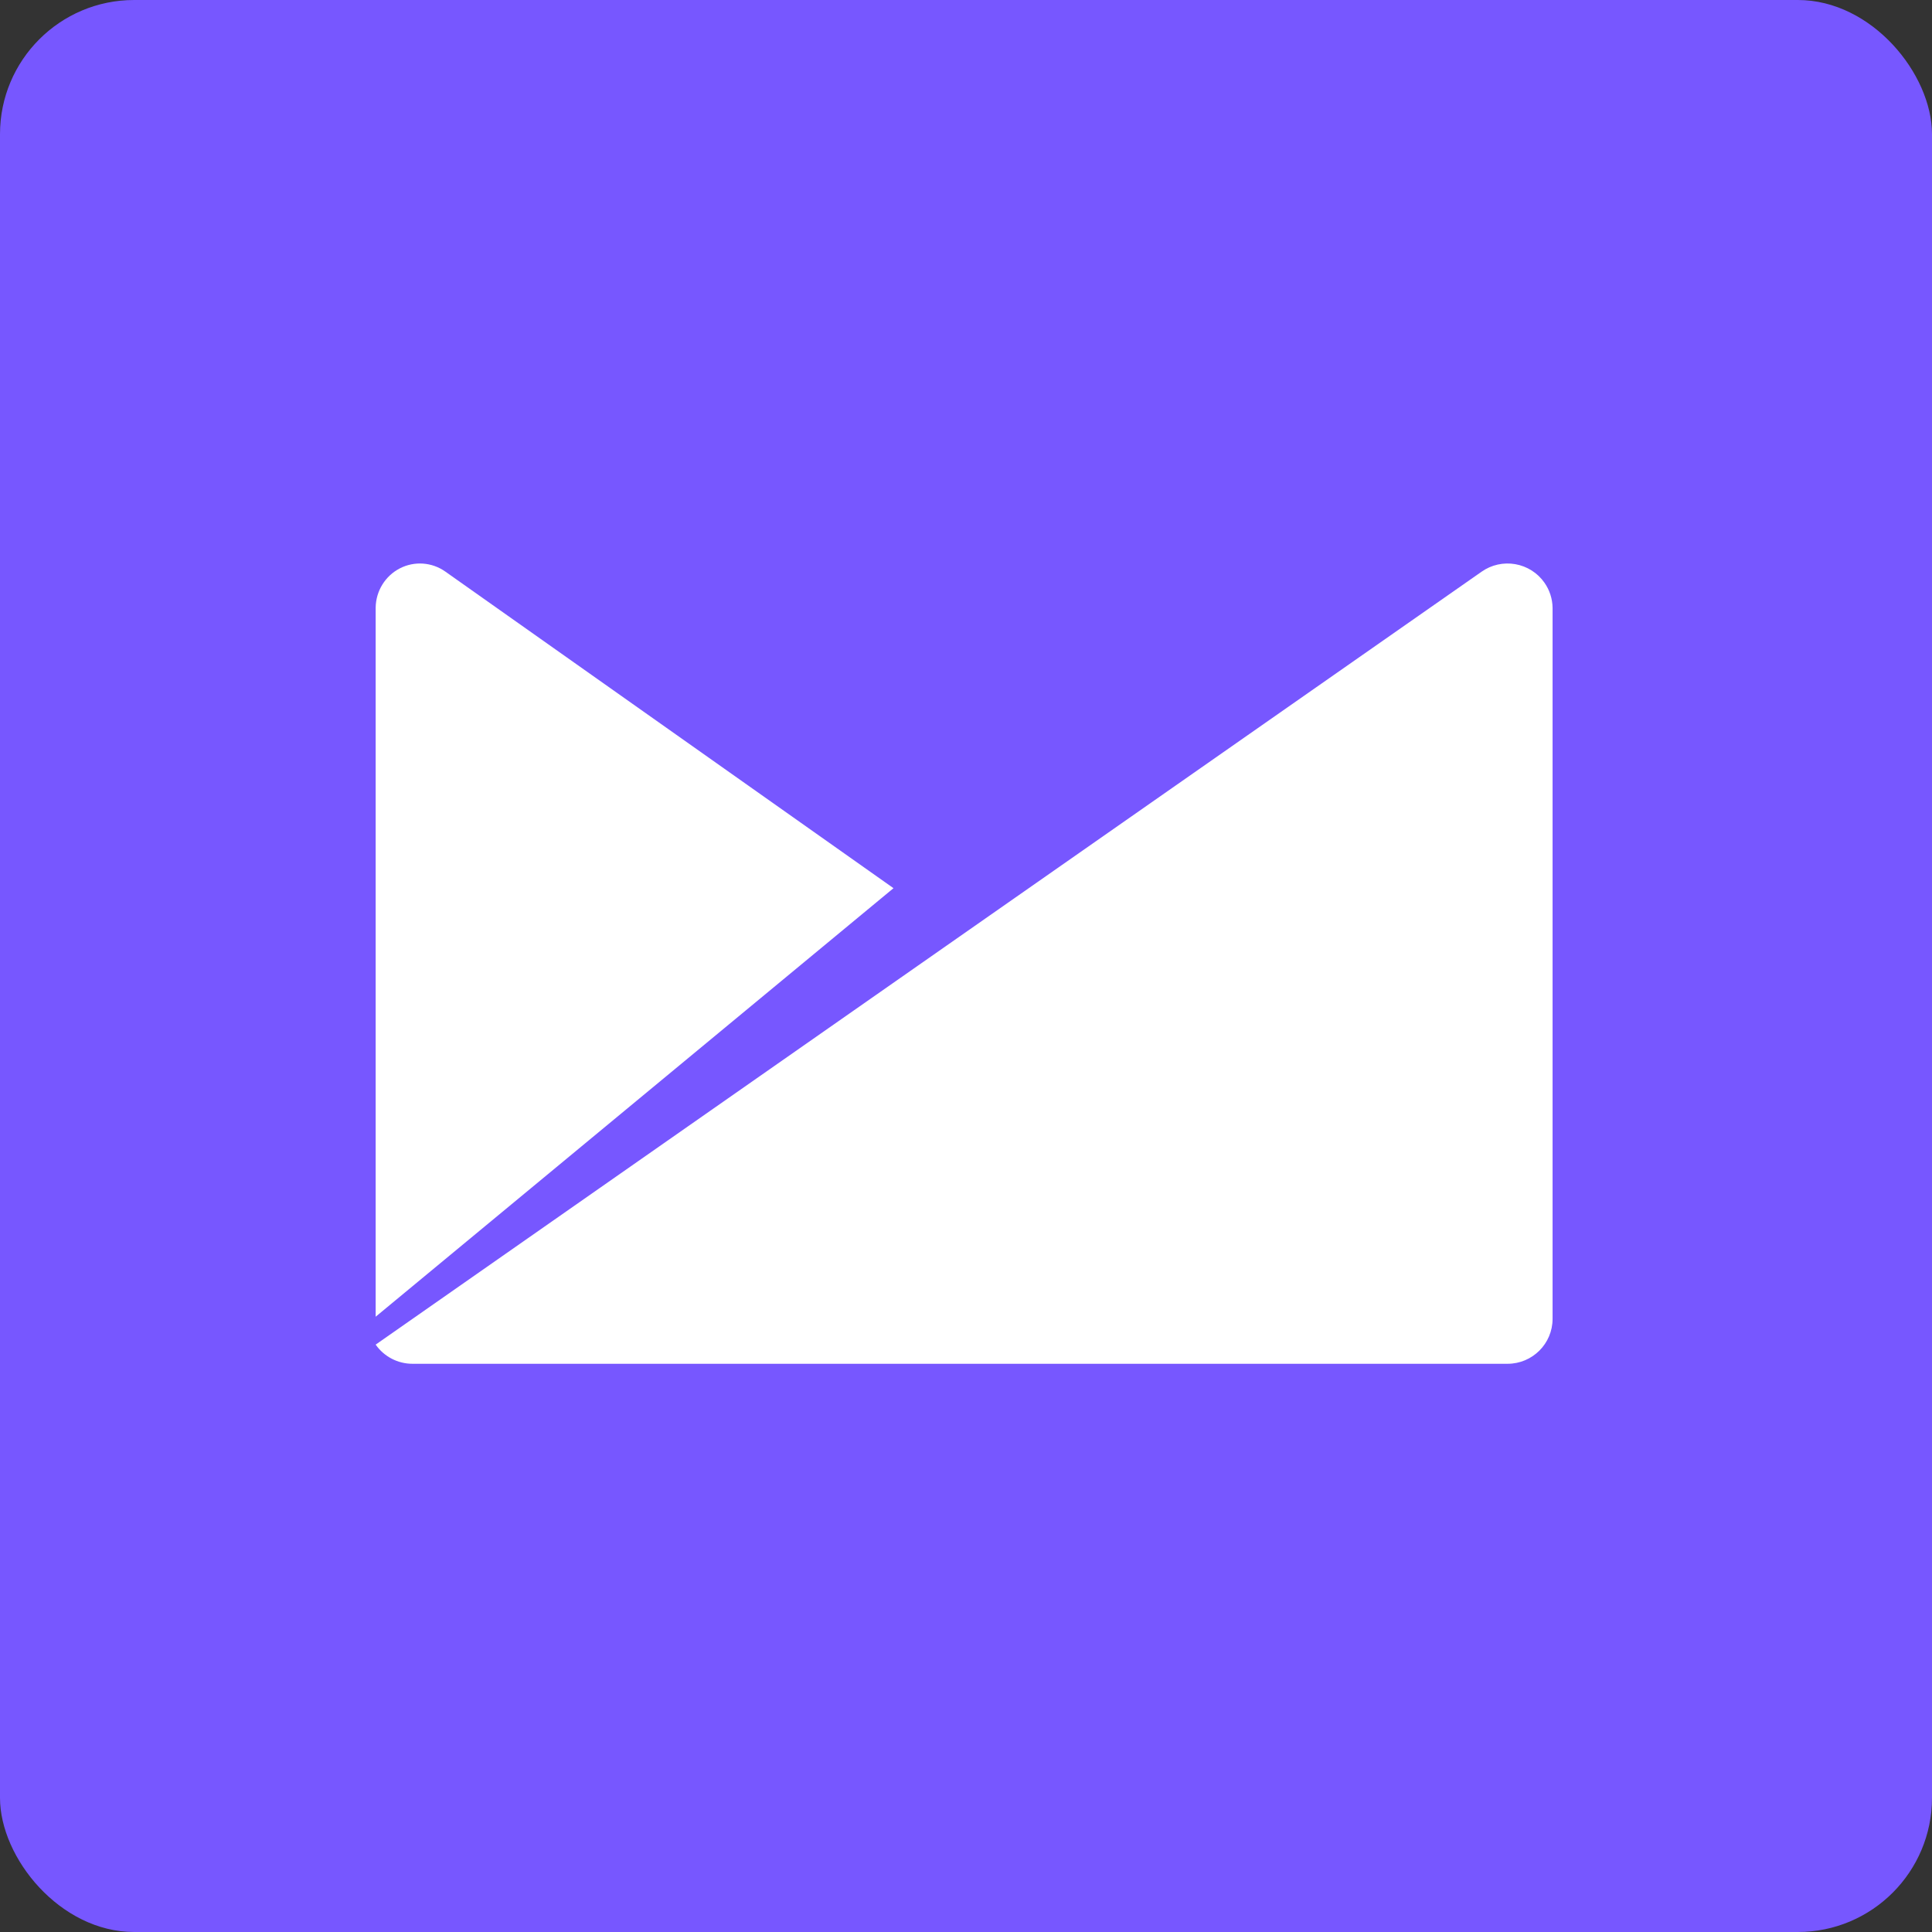 <svg height="72" viewBox="0 0 72 72" width="72" xmlns="http://www.w3.org/2000/svg"><rect x="0" y="0" width="72" height="72" fill="#333333" stroke="none"/><g fill="none"><rect fill="#7757ff" height="72" rx="5" width="72"/><g fill="#fff" transform="translate(14 21)"><path d="m43.557.715c-.255-.365-.646-.613-1.085-.69-.439-.077-.891.023-1.255.279l-41.217 28.806c.313.448.826.715 1.374.714h40.808c.927 0 1.678-.75 1.678-1.675v-26.5c-.005-.335-.111-.661-.304-.935"/><path d="m2.6.304c-.501-.356-1.155-.403-1.7-.122-.545.281-.892.844-.9 1.463v26.425l19.298-15.97z"/></g></g></svg>